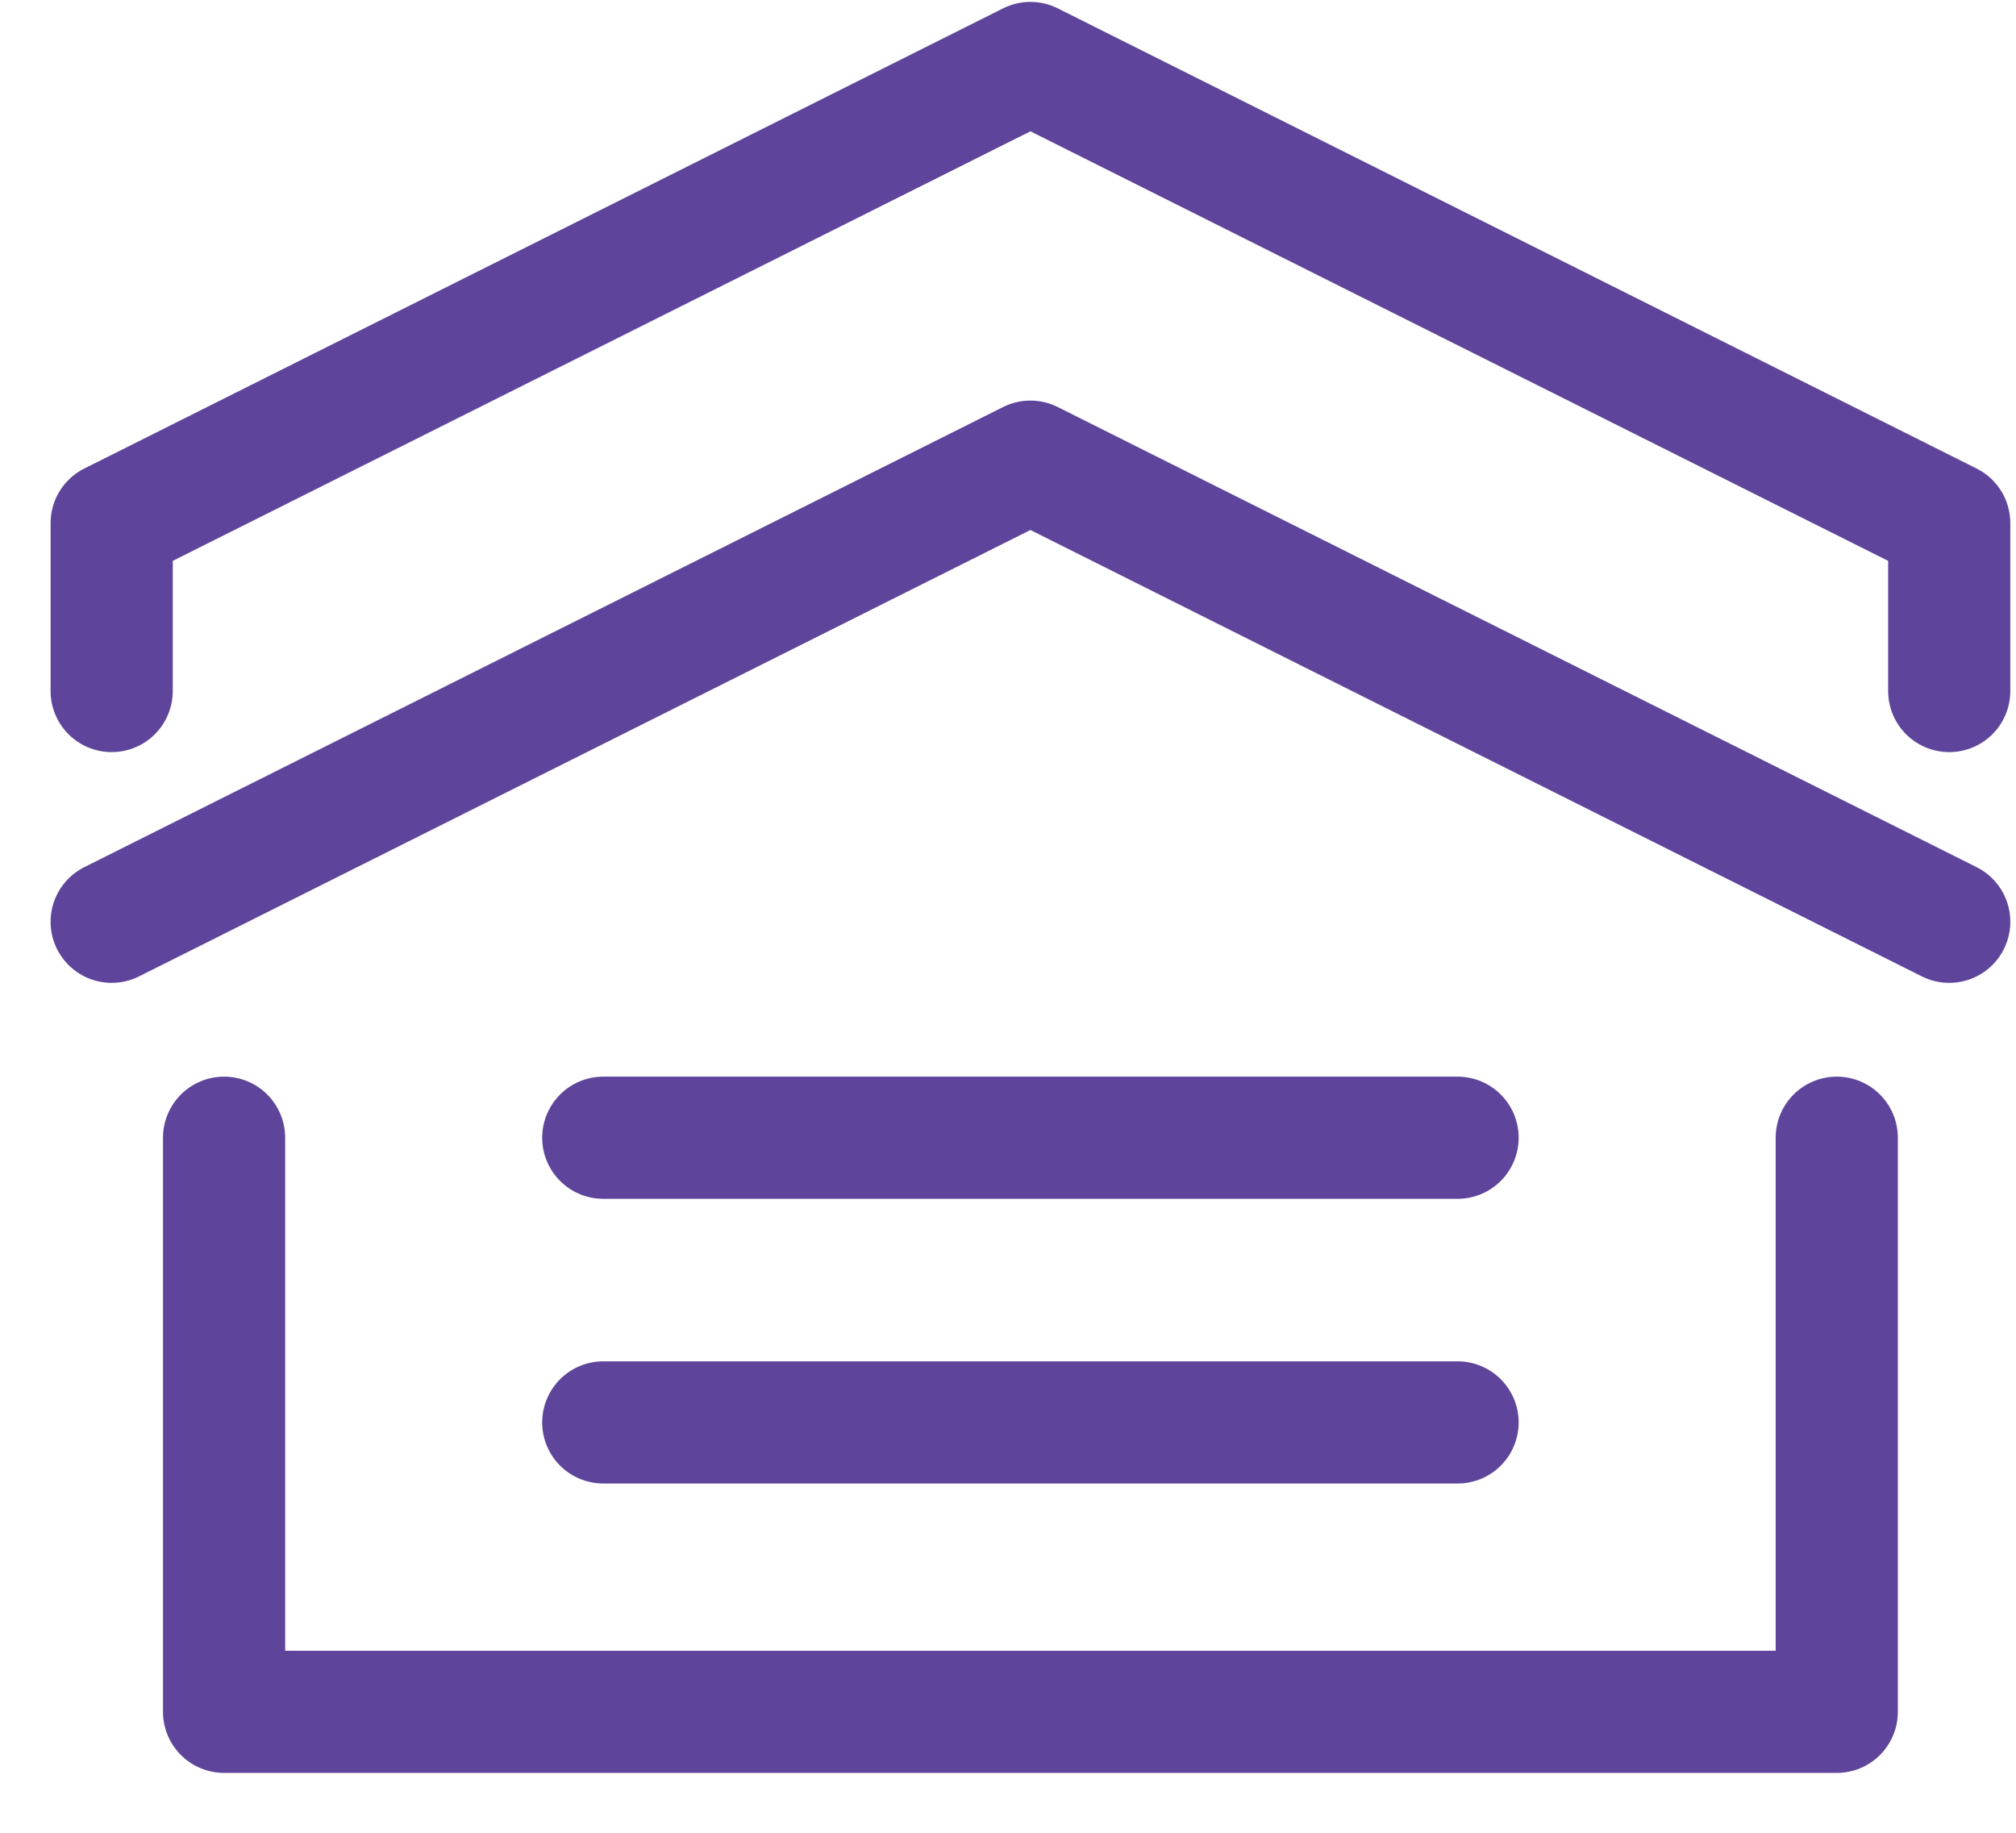<svg xmlns="http://www.w3.org/2000/svg" width="33" height="30" viewBox="0 0 33 30" fill="none"><path d="M31.907 11.311V8.563L16.867 1.031L1.828 8.563V11.311" stroke="#5E459B" stroke-width="2" stroke-linecap="round" stroke-linejoin="round"></path><path d="M31.907 15.088L16.867 7.557L1.828 15.088" stroke="#5E459B" stroke-width="2" stroke-linecap="round" stroke-linejoin="round"></path><path d="M23.859 18.623H9.875" stroke="#5E459B" stroke-width="2" stroke-linecap="round" stroke-linejoin="round"></path><path d="M23.859 23.283H9.875" stroke="#5E459B" stroke-width="2" stroke-linecap="round" stroke-linejoin="round"></path><path d="M3.668 18.623V28.02H30.066V18.623" stroke="#5E459B" stroke-width="2" stroke-linecap="round" stroke-linejoin="round"></path></svg>